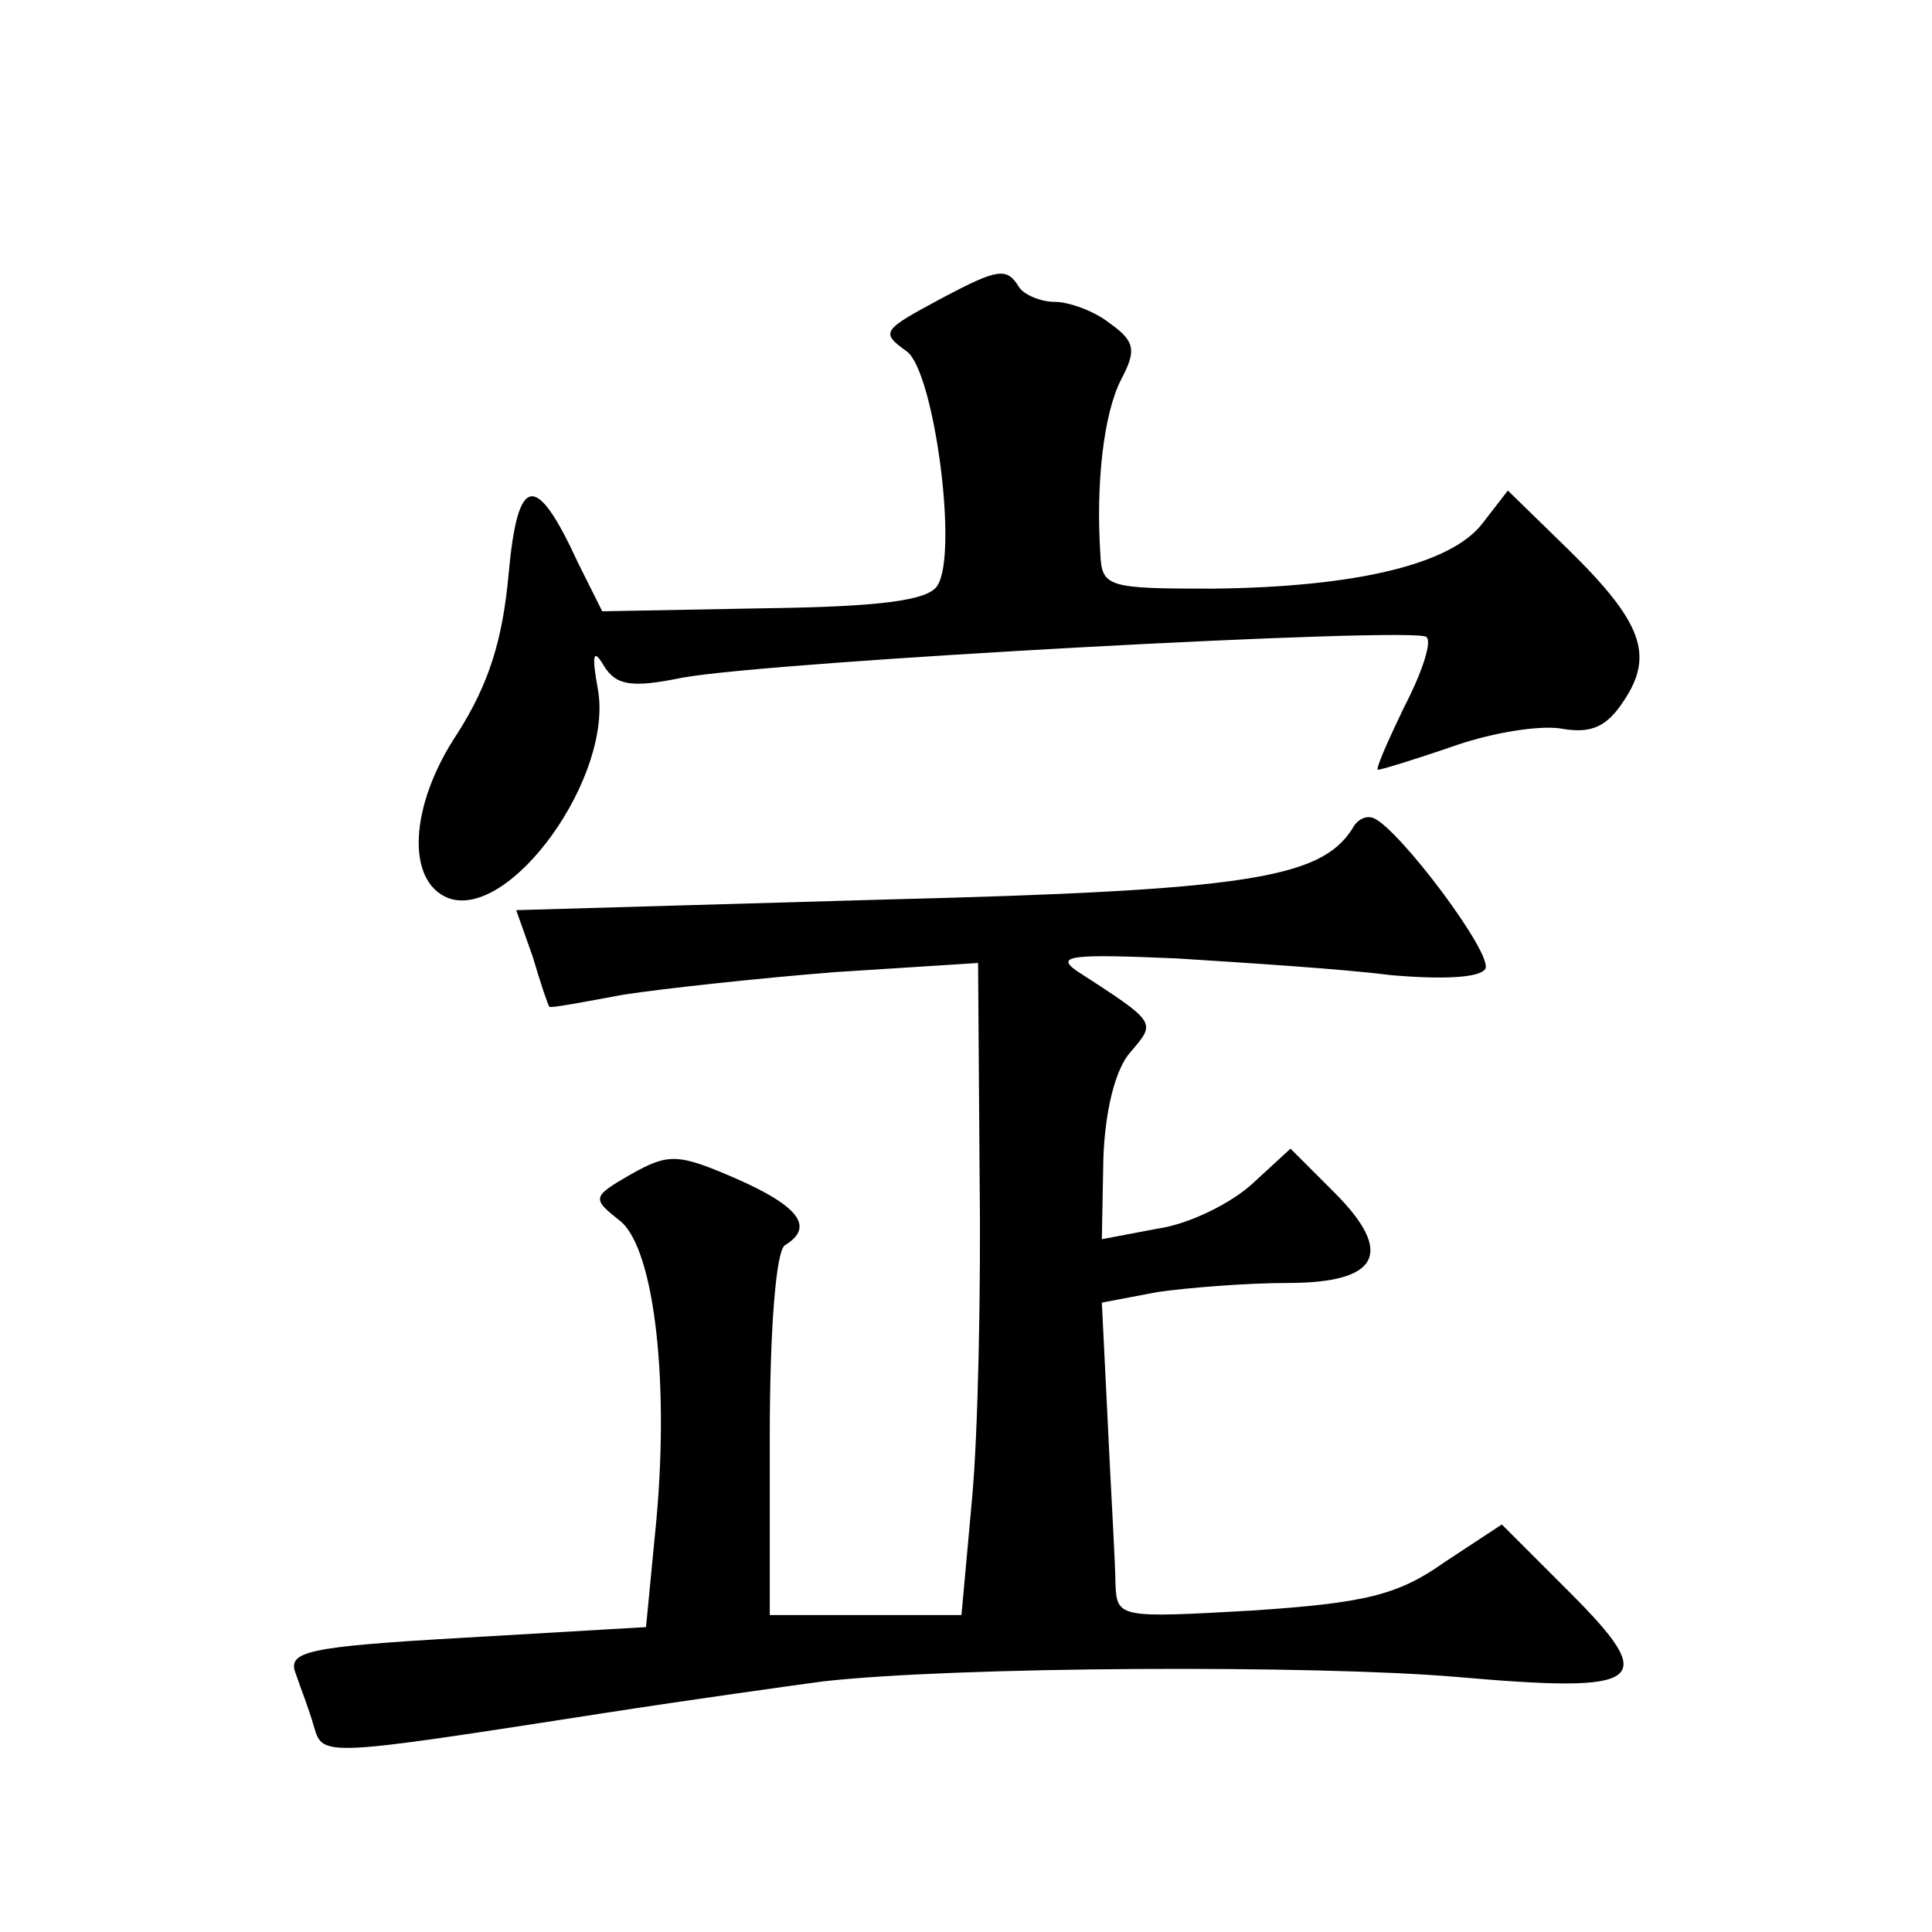 <?xml version="1.0" standalone="no"?>
<!DOCTYPE svg PUBLIC "-//W3C//DTD SVG 20010904//EN"
 "http://www.w3.org/TR/2001/REC-SVG-20010904/DTD/svg10.dtd">
<svg version="1.0" xmlns="http://www.w3.org/2000/svg"
 width="128pt" height="128pt" viewBox="0 0 128 128"
 preserveAspectRatio="xMidYMid meet">
<g transform="translate(0,128) scale(0.1,-0.1)"
fill="#0" stroke="none">
<path d="M625 1083 c-41 -22 -42 -23 -24 -36 18 -14 34 -134 20 -155 -6 -10 -39
-14 -115 -15 l-107 -2 -16 32 c-28 61 -40 59 -46 -7 -4 -44 -13 -73 -34 -106 -32
-48 -34 -98 -6 -109 41 -15 110 81 99 139 -4 22 -3 27 4 15 8 -13 18 -15 52 -8
60 11 486 34 493 27 4 -3 -3 -24 -15 -47 -11 -23 -19 -41 -17 -41 2 0 25 7 51 16
26 9 58 14 72 11 19 -3 29 2 40 19 20 30 12 52 -37 100 l-40 39 -17 -22 c-21 -27
-84 -42 -179 -43 -69 0 -73 1 -74 23 -3 46 2 93 14 116 10 19 9 25 -8 37 -10 8
-27 14 -36 14 -10 0 -21 5 -24 10 -8 13 -14 12 -50 -7z M896 731 c-21 -33 -70 -41
-311 -47 l-243 -7 11 -31 c5 -17 10 -32 11 -33 1 -1 22 3 49 8 26 4 90 11 141 15
l94 6 1 -139 c1 -76 -1 -173 -5 -216 l-7 -77 -63 0 -64 0 0 119 c0 69 4 122 10
126 20 12 9 26 -32 44 -39 17 -45 17 -70 3 -26 -15 -26 -16 -7 -31 23 -19 33 -110
23 -207 l-6 -62 -120 -7 c-105 -6 -118 -9 -112 -24 3 -9 9 -24 12 -35 6 -20 5 -20
192 9 58 9 123 18 145 21 88 10 326 11 420 3 125 -11 135 -4 75 56 l-45 45 -38
-25 c-31 -22 -53 -27 -127 -32 -89 -5 -90 -5 -91 18 0 13 -3 61 -5 105 l-4 81 37
7 c21 3 60 6 86 6 61 0 71 20 31 60 l-29 29 -25 -23 c-14 -13 -42 -27 -63 -30 l-37
-7 1 53 c1 32 8 60 18 71 17 20 18 19 -36 54 -14 10 -2 11 67 8 47 -3 110 -7 141
-11 34 -3 59 -2 63 4 6 9 -57 93 -74 100 -5 2 -11 -1 -14 -7z"/>
</g>
</svg>
